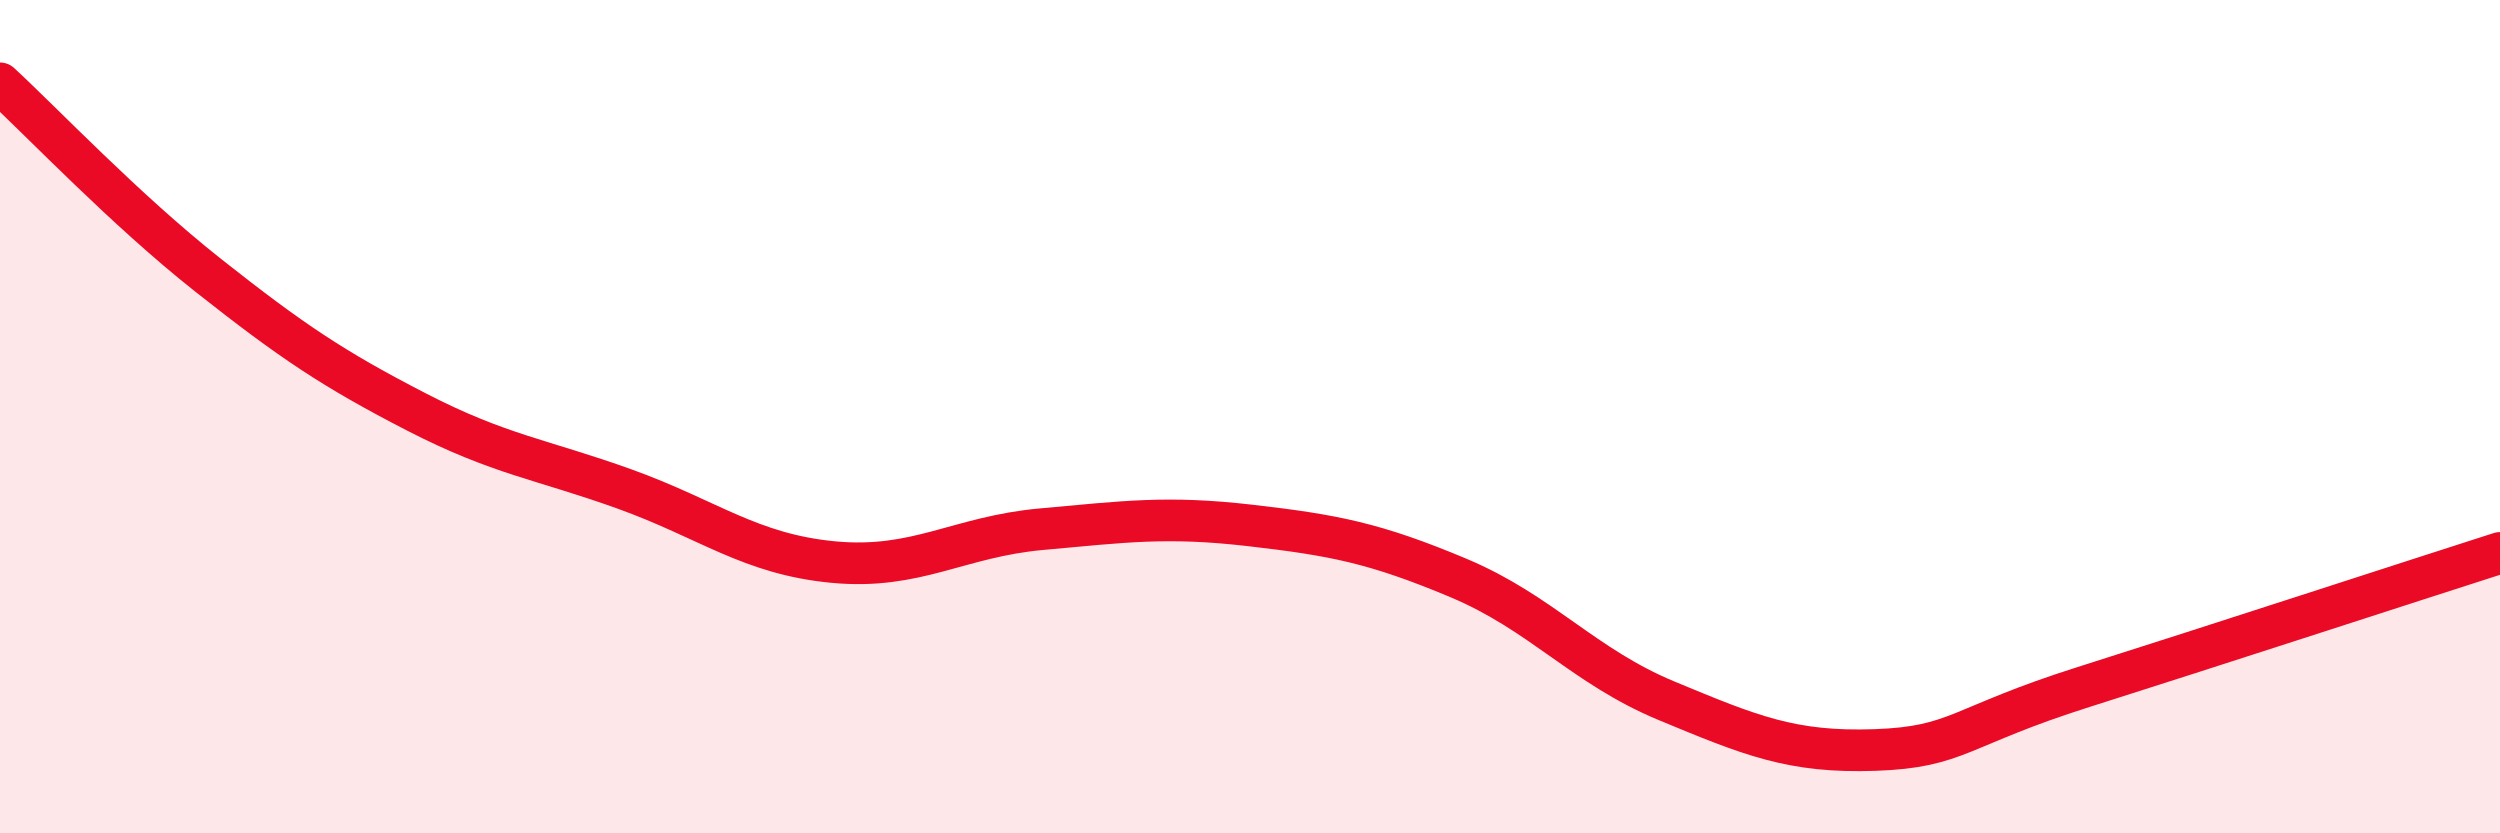 
    <svg width="60" height="20" viewBox="0 0 60 20" xmlns="http://www.w3.org/2000/svg">
      <path
        d="M 0,2 C 1,2.92 3,5.03 5,6.61 C 7,8.19 8,8.86 10,9.89 C 12,10.92 13,11.02 15,11.74 C 17,12.46 18,13.3 20,13.49 C 22,13.68 23,12.88 25,12.7 C 27,12.52 28,12.38 30,12.61 C 32,12.84 33,13.03 35,13.87 C 37,14.71 38,15.99 40,16.82 C 42,17.65 43,18.07 45,18 C 47,17.93 47,17.44 50,16.49 C 53,15.54 58,13.91 60,13.27L60 20L0 20Z"
        fill="#EB0A25"
        opacity="0.1"
        stroke-linecap="round"
        stroke-linejoin="round"
      />
      <path
        d="M 0,2 C 1,2.92 3,5.03 5,6.61 C 7,8.19 8,8.86 10,9.89 C 12,10.92 13,11.02 15,11.74 C 17,12.46 18,13.3 20,13.49 C 22,13.68 23,12.88 25,12.7 C 27,12.52 28,12.38 30,12.61 C 32,12.84 33,13.03 35,13.87 C 37,14.71 38,15.99 40,16.82 C 42,17.65 43,18.07 45,18 C 47,17.93 47,17.44 50,16.49 C 53,15.54 58,13.91 60,13.27"
        stroke="#EB0A25"
        stroke-width="1"
        fill="none"
        stroke-linecap="round"
        stroke-linejoin="round"
      />
    </svg>
  